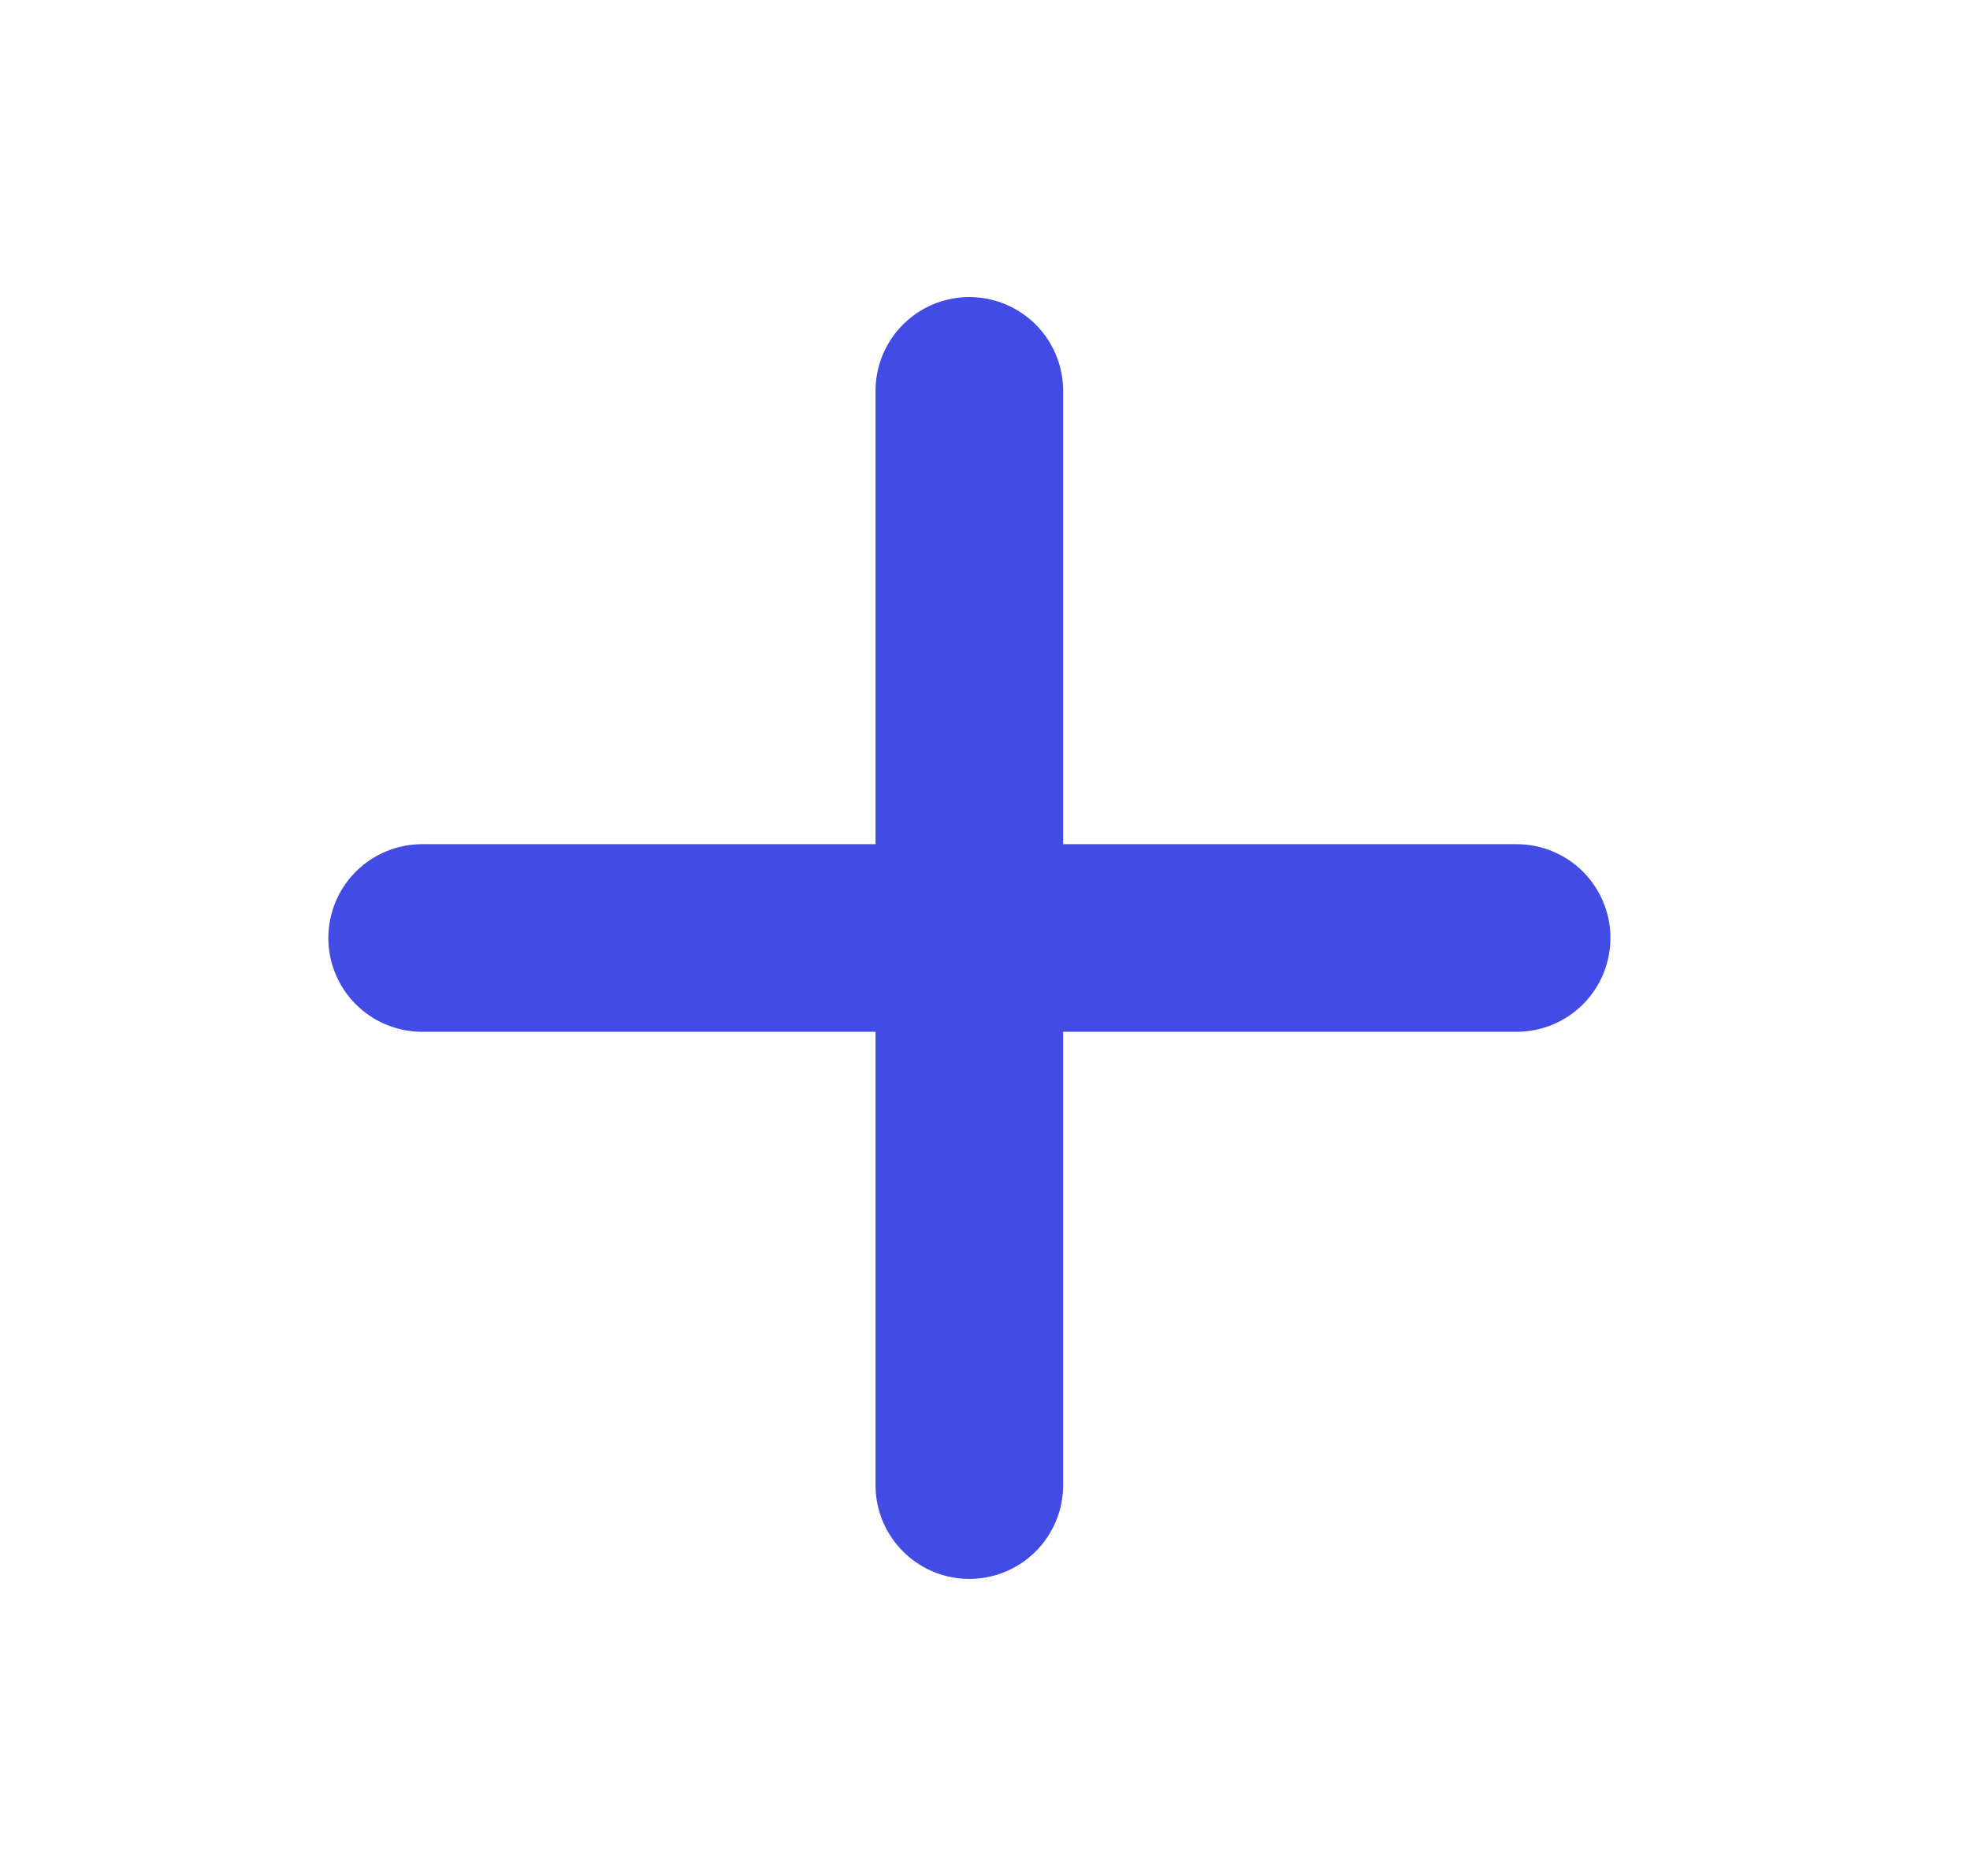 <svg width="21" height="20" viewBox="0 0 21 20" fill="none" xmlns="http://www.w3.org/2000/svg">
<path d="M10.333 4.167V15.833M4.5 10H16.167" stroke="#424BE3" stroke-width="2" stroke-linecap="round" stroke-linejoin="round"/>
</svg>
